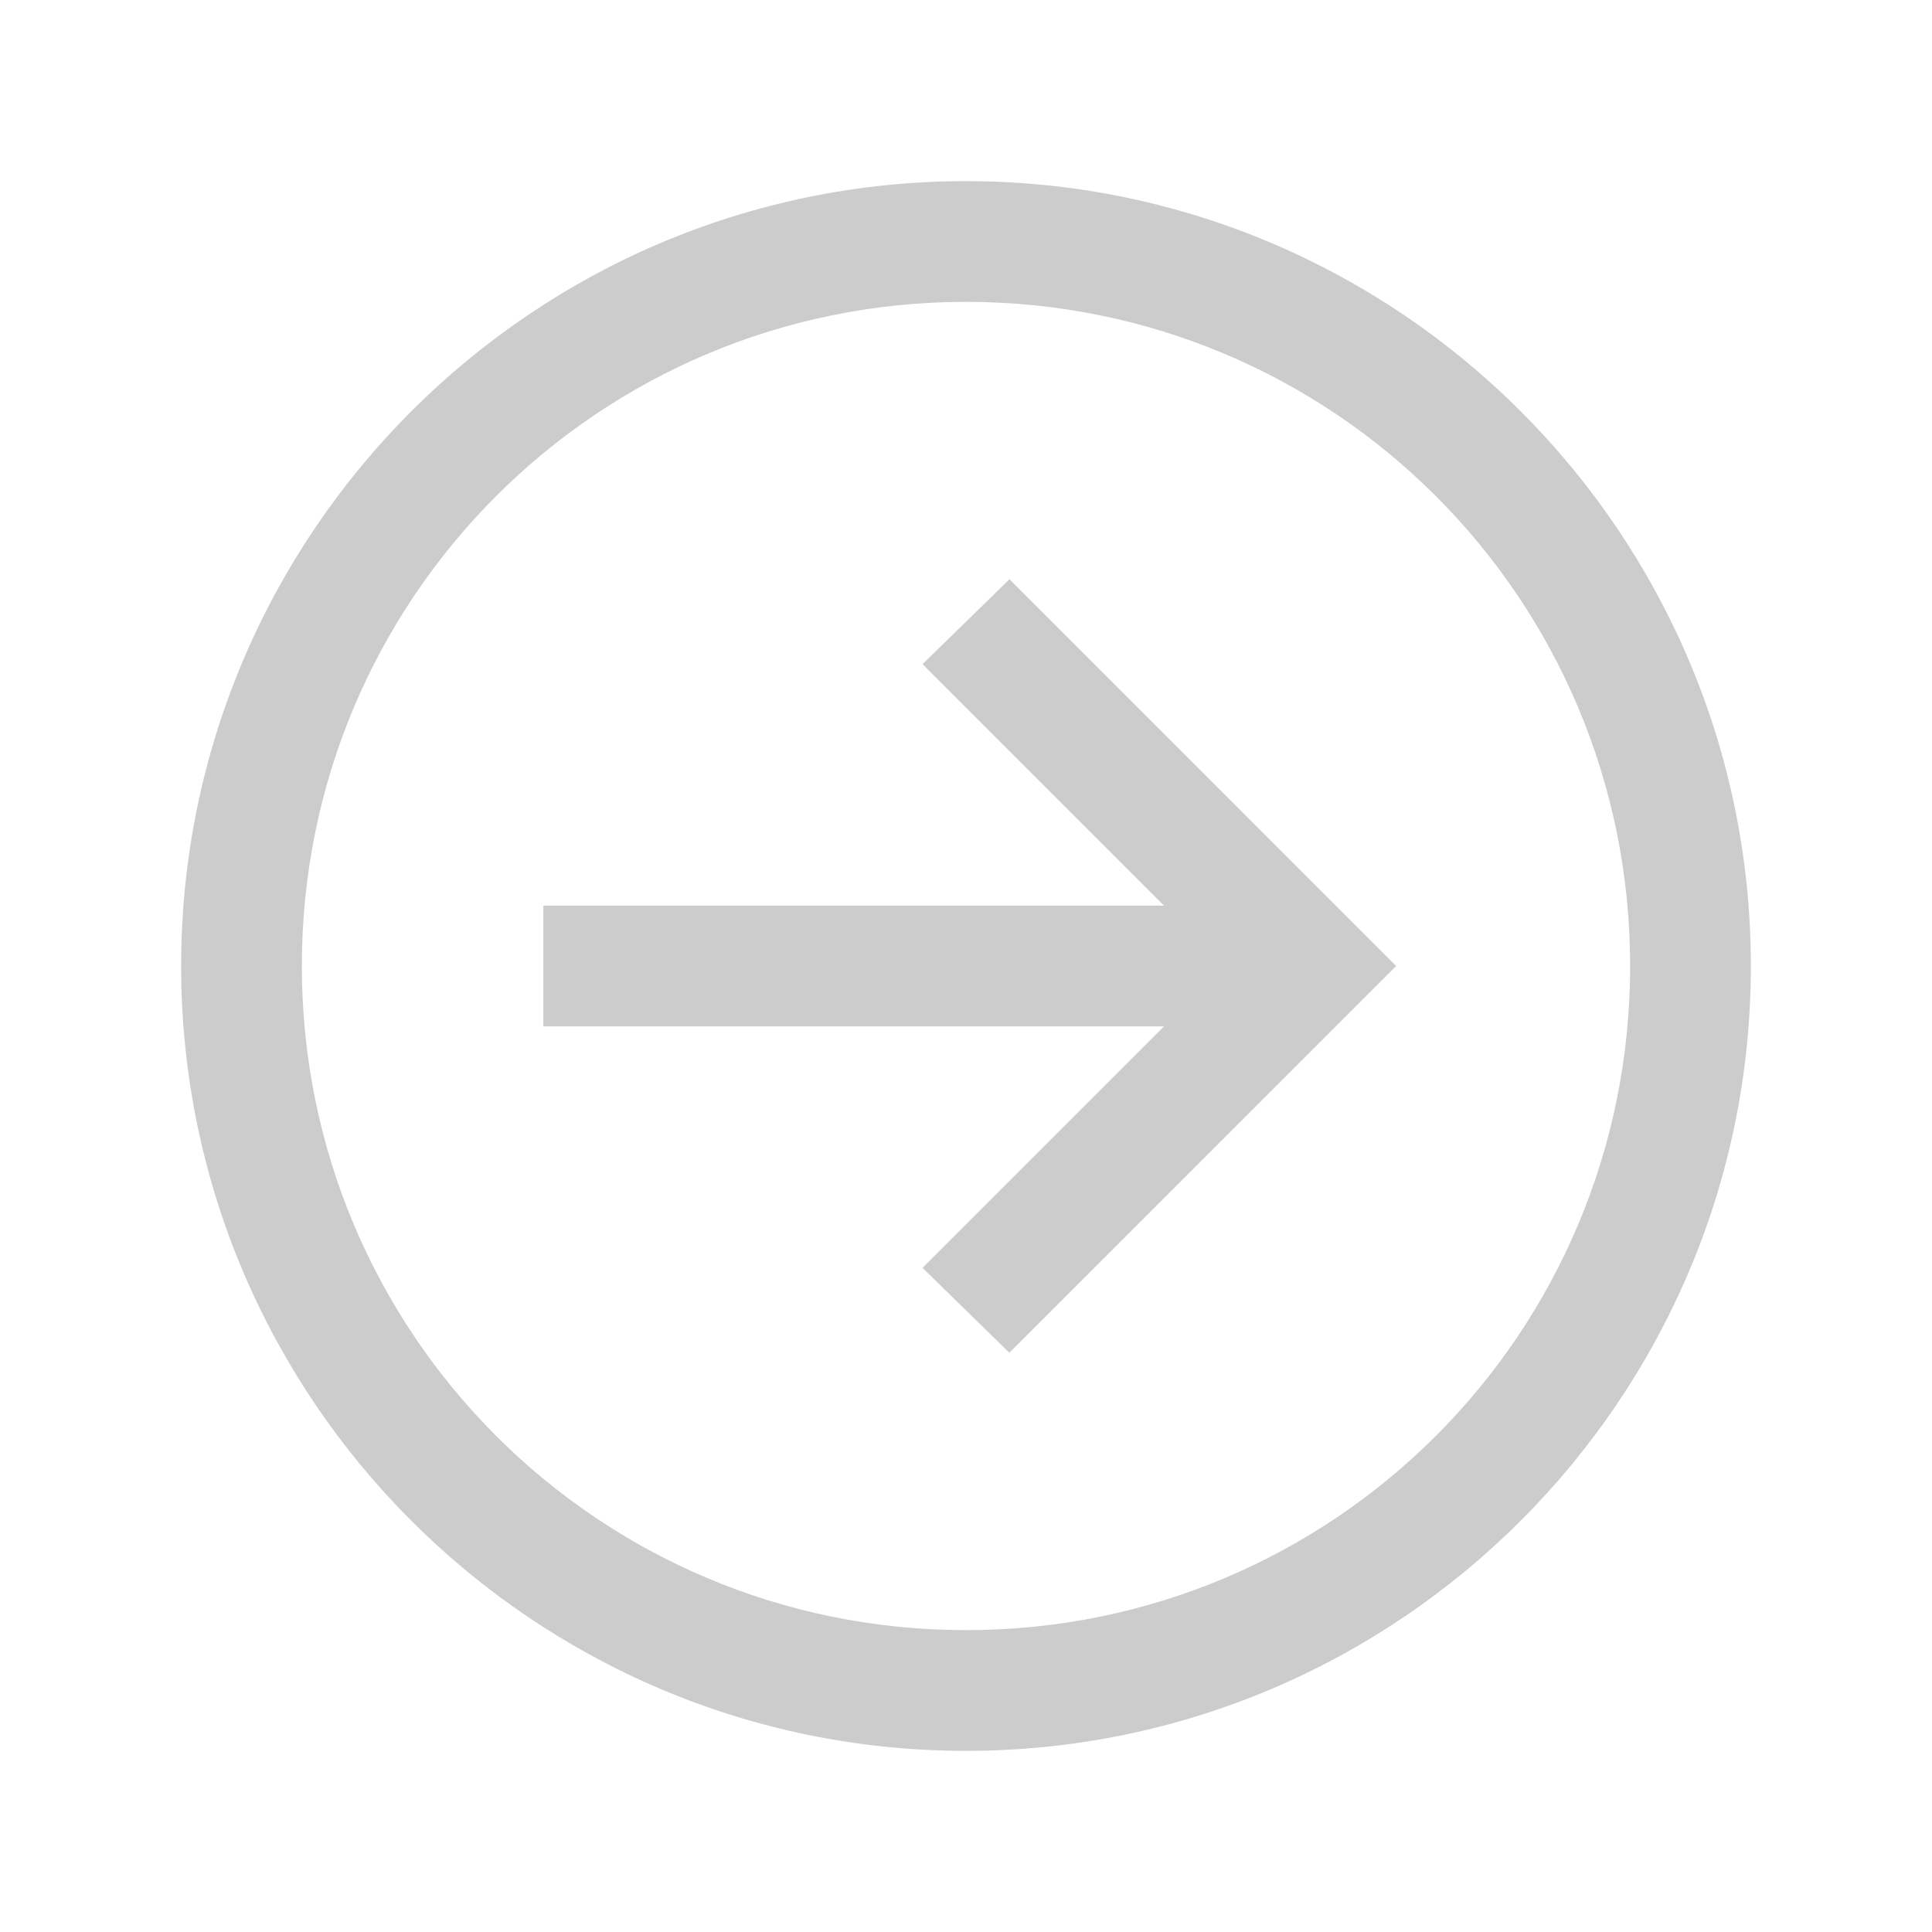 <?xml version="1.0" encoding="UTF-8"?> <svg xmlns="http://www.w3.org/2000/svg" width="50" height="50" viewBox="0 0 50 50" fill="none"><path d="M25 4.688C36.2 4.688 45.312 13.8 45.312 25C45.312 36.2 36.2 45.312 25 45.312C13.8 45.312 4.688 36.2 4.688 25C4.688 13.8 13.8 4.688 25 4.688ZM25 7.812C15.489 7.812 7.812 15.489 7.812 25C7.812 34.511 15.489 42.188 25 42.188C34.511 42.188 42.188 34.511 42.188 25C42.188 15.489 34.511 7.812 25 7.812ZM26.125 14.991L35.008 23.875L36.133 25L35.008 26.125L26.122 35.009L23.875 32.812L30.125 26.562H14.062V23.438H30.125L23.875 17.188L26.125 14.991Z" fill="black" fill-opacity="0.2"></path></svg> 